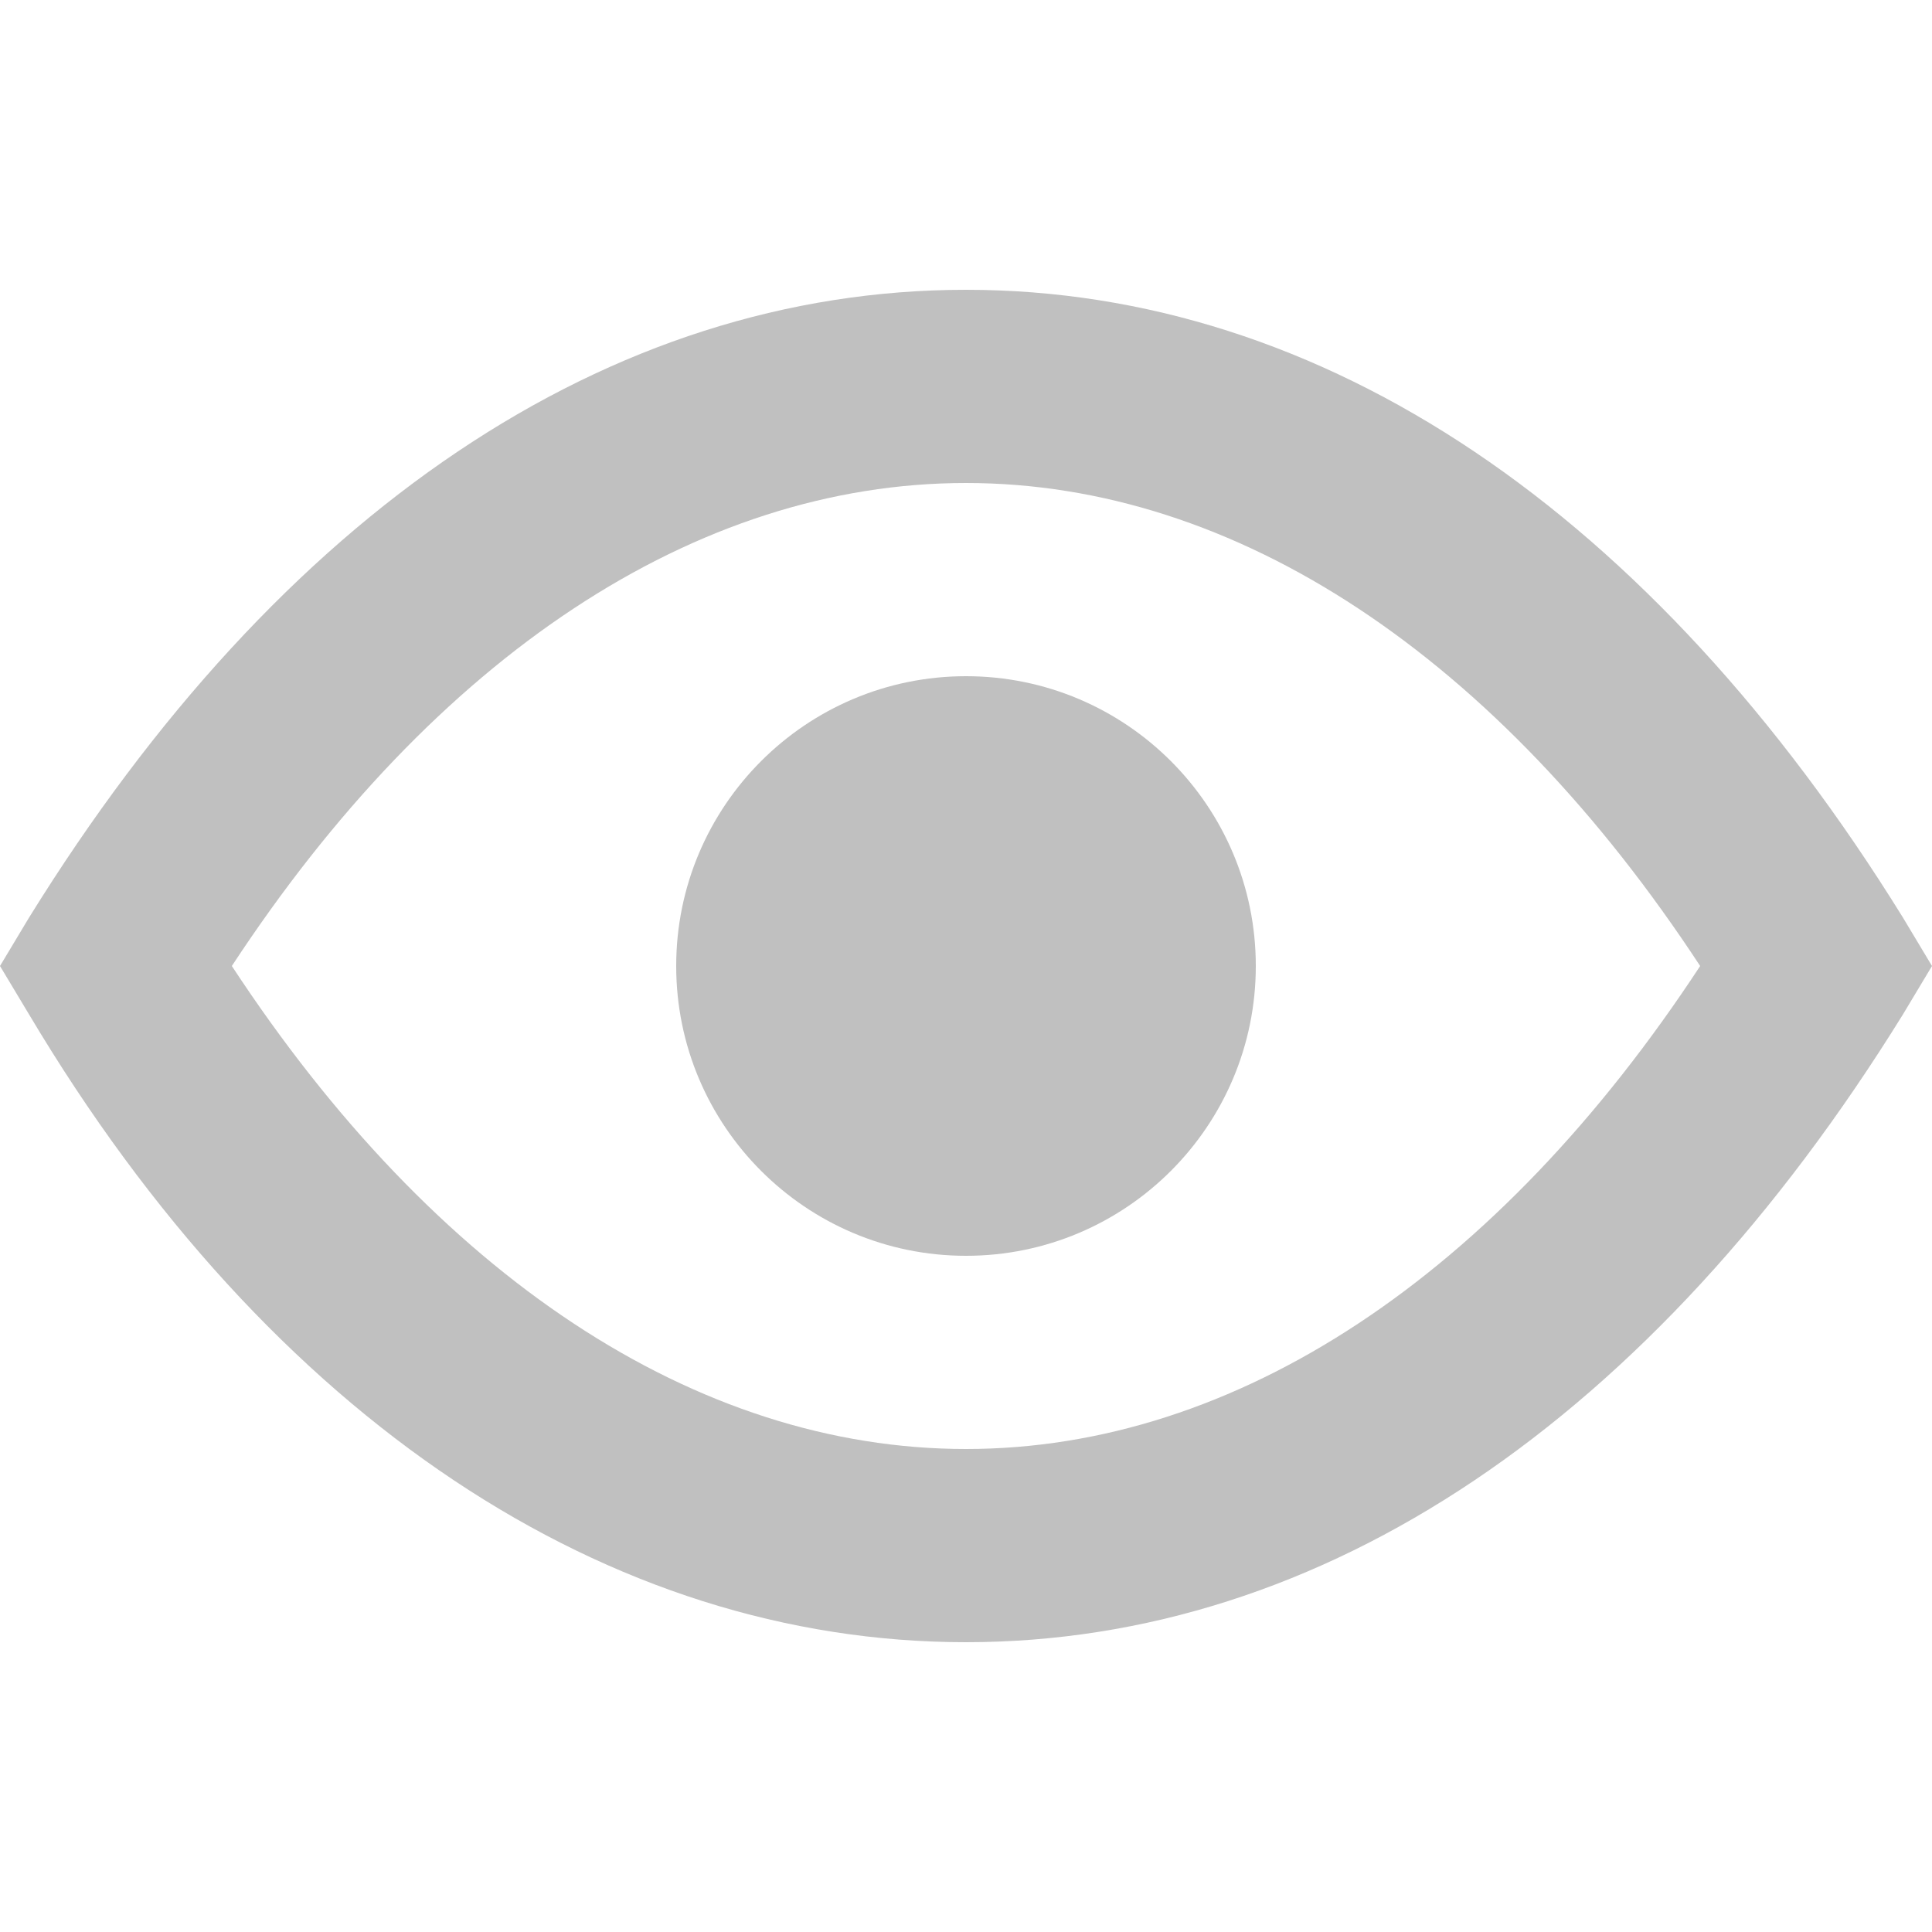 <?xml version="1.0" encoding="UTF-8"?><svg id="Livello_1" xmlns="http://www.w3.org/2000/svg" viewBox="0 0 100 100"><defs><style>.cls-1{fill:silver;}</style></defs><g id="b"><g id="c"><g><path class="cls-1" d="M98.5,47.5c-13-21-30-32.5-48.5-32.5S14.5,26.5,1.5,47.5l-1.5,2.5,1.5,2.5c12.5,21,30,32.5,48.5,32.5s35.5-11.5,48.5-32.5l1.5-2.5-1.5-2.5Zm-48.5,27.5c-14,0-27.5-9-38-25,10.5-16,24-25,38-25s27.5,9,38,25c-10.5,16-24,25-38,25h0Z"/><path class="cls-1" d="M65,50c0,8.28-6.72,15-15,15s-15-6.72-15-15,6.72-15,15-15,15,6.72,15,15"/></g></g></g></svg>